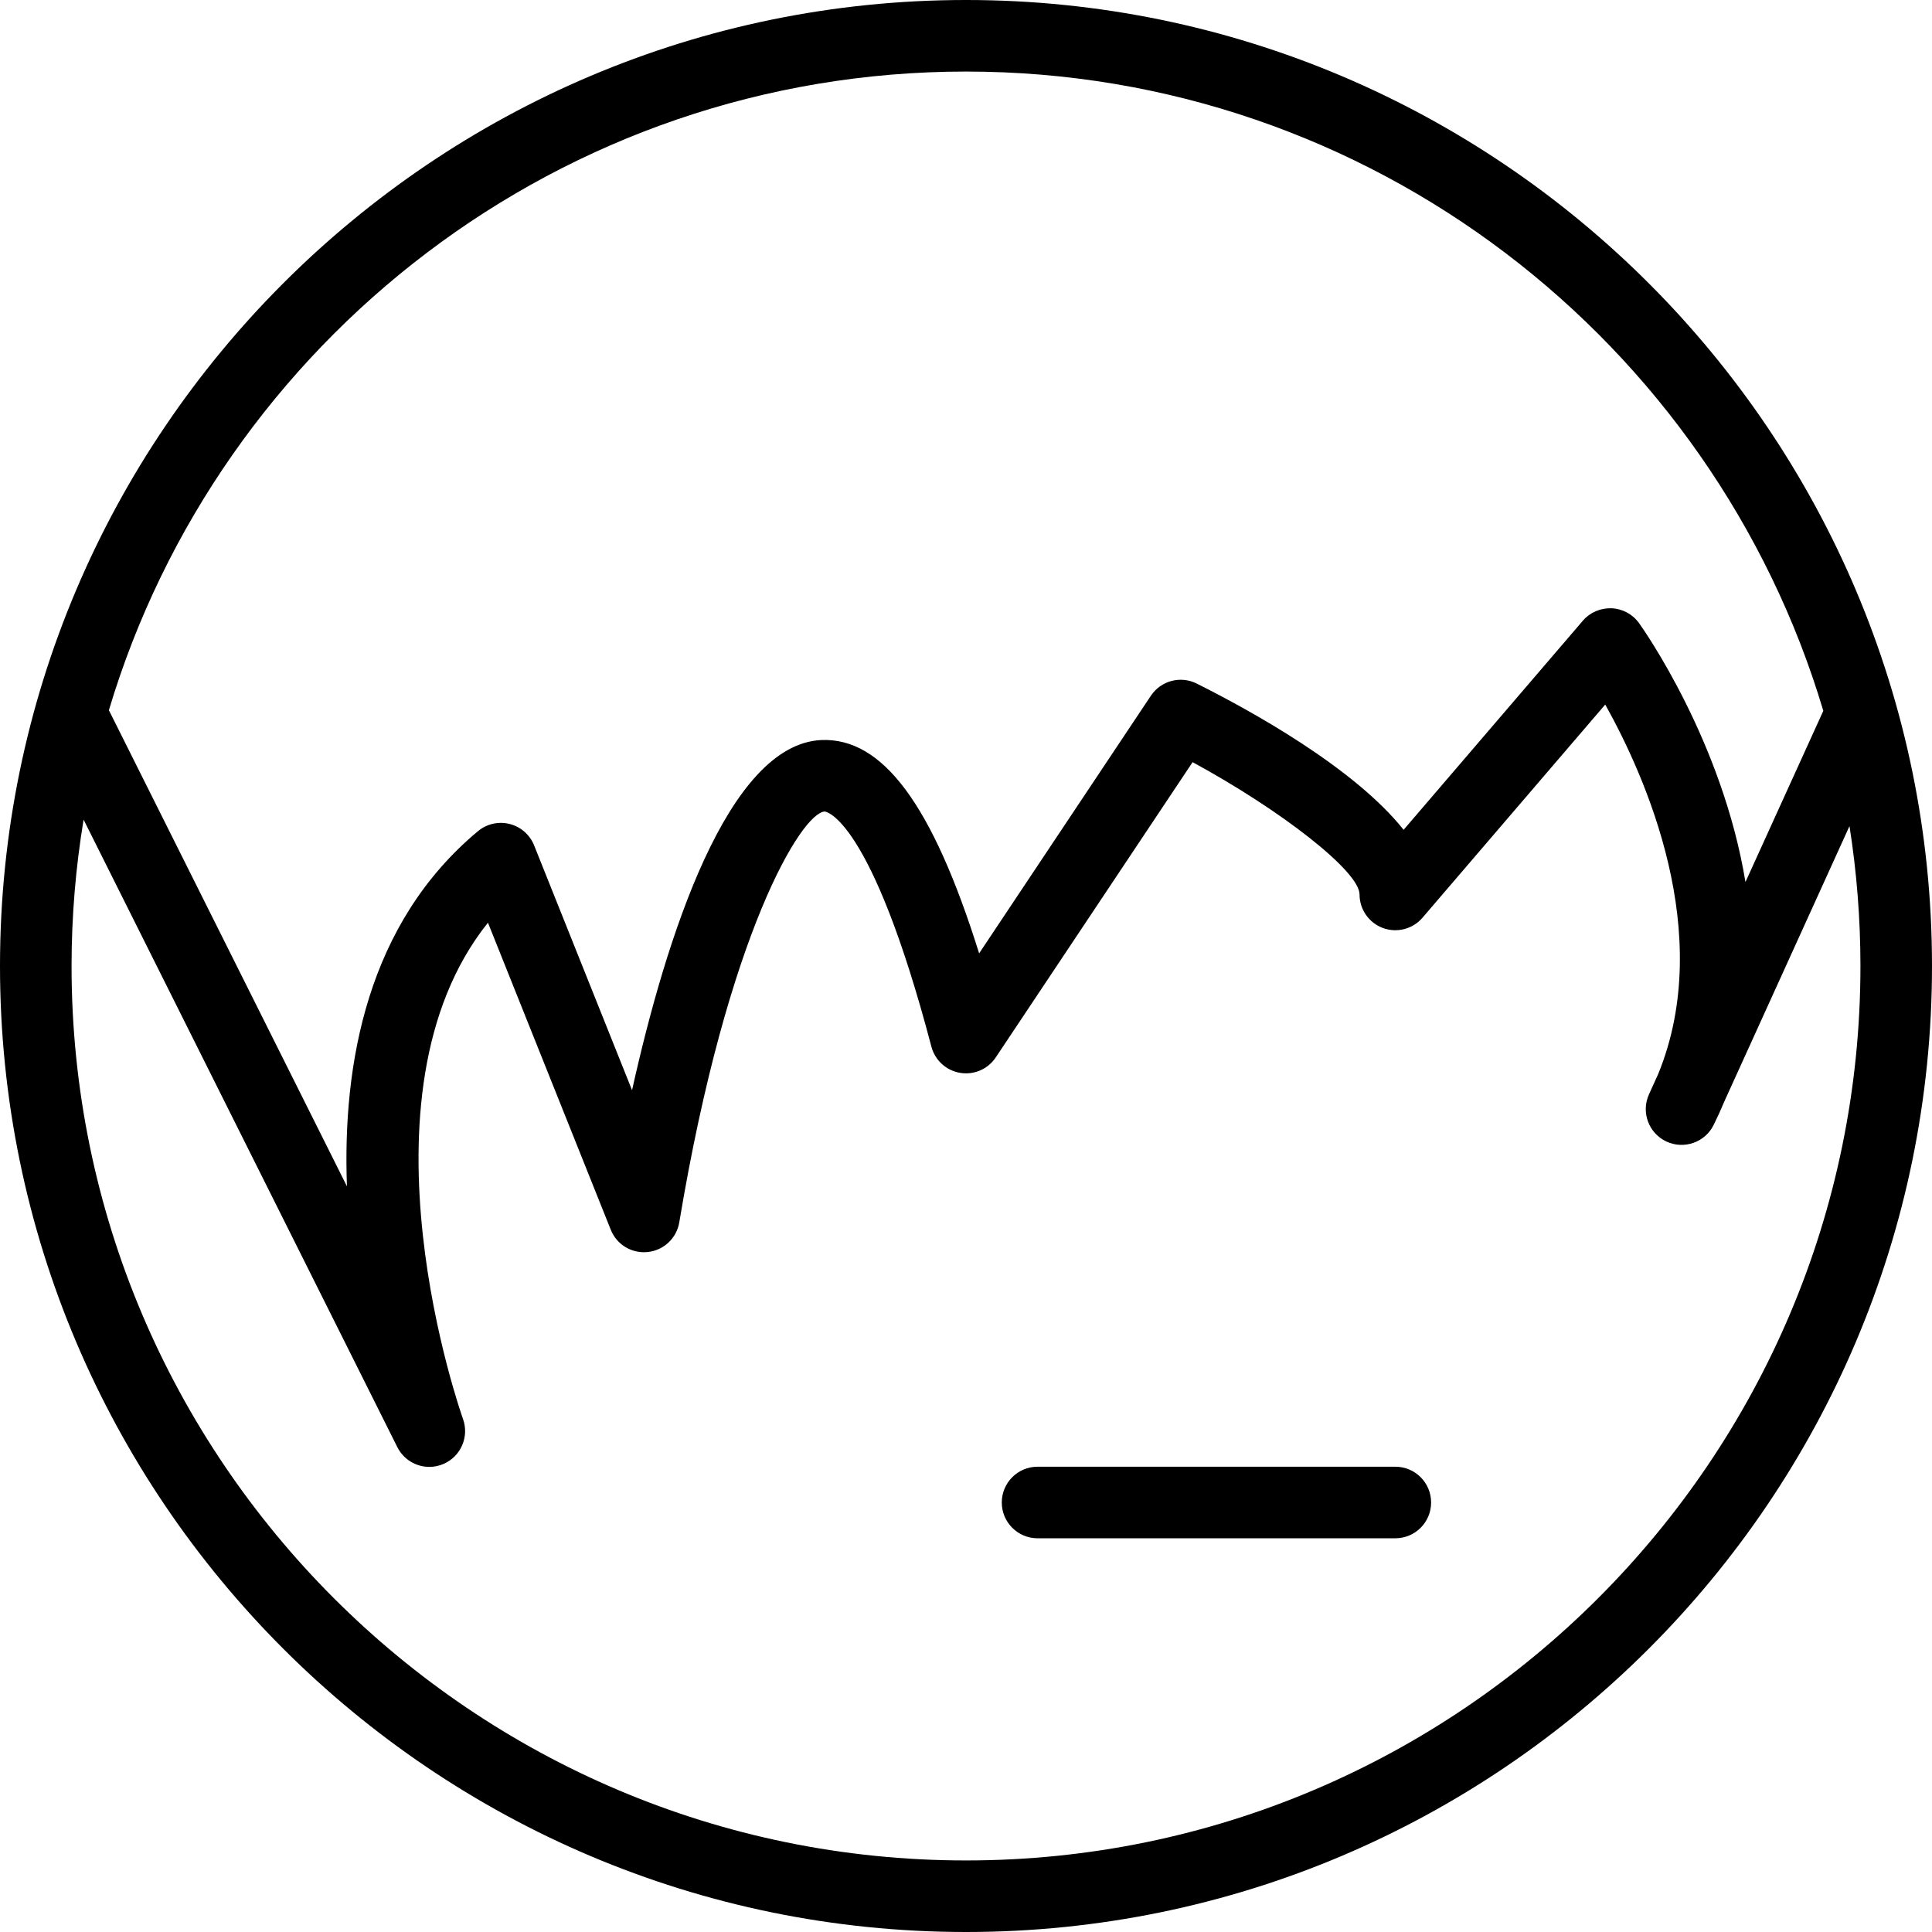 <?xml version="1.0" encoding="iso-8859-1"?>
<!-- Uploaded to: SVG Repo, www.svgrepo.com, Generator: SVG Repo Mixer Tools -->
<svg fill="#000000" height="800px" width="800px" version="1.1" id="Layer_1" xmlns="http://www.w3.org/2000/svg" xmlns:xlink="http://www.w3.org/1999/xlink" 
	 viewBox="0 0 512 512" xml:space="preserve">
<g>
	<g>
		<path d="M256,0C114.843,0,0,114.843,0,256c0,141.157,114.843,256,256,256s256-114.843,256-256C512,114.843,397.157,0,256,0z
			 M256,18.963c107.215,0,198.014,71.557,227.195,169.414l-20.63,45.368c-6.12-37.204-26.843-66.713-28.185-68.588
			c-1.694-2.375-4.38-3.833-7.296-3.963c-2.981-0.074-5.713,1.088-7.611,3.301l-47.5,55.412
			c-13.176-16.579-40.907-31.792-54.843-38.759c-4.278-2.143-9.472-0.754-12.13,3.222l-45.518,68.282
			c-12.435-39.694-25.648-57.171-41.797-56.537c-24.889,1.148-41.185,52.37-50.185,92.801l-25.954-64.884
			c-1.13-2.815-3.537-4.926-6.481-5.667c-2.935-0.75-6.074-0.037-8.398,1.907c-29.306,24.421-35.945,61.542-34.722,94.125
			L28.856,188.212C58.088,90.439,148.845,18.963,256,18.963z M256,493.037C125.296,493.037,18.963,386.704,18.963,256
			c0-13.207,1.104-26.16,3.19-38.786L105.296,383.5c1.657,3.305,4.991,5.241,8.481,5.241c1.25,0,2.519-0.25,3.741-0.773
			c4.611-1.982,6.88-7.218,5.176-11.945c-0.333-0.912-30.268-85.449,6.62-131.5l32.546,81.371c1.574,3.935,5.528,6.352,9.824,5.903
			c4.231-0.458,7.639-3.671,8.333-7.866c12.815-76.87,32.491-108.593,38.546-108.87c0.167,0,12.213,1.301,28.269,62.315
			c0.945,3.611,3.926,6.324,7.602,6.94c3.722,0.611,7.38-0.986,9.454-4.093l52.167-78.245c23.621,12.847,44.241,28.954,44.241,35.06
			c0,3.968,2.472,7.514,6.194,8.894c3.713,1.366,7.907,0.287,10.482-2.722l48.435-56.5c10.639,19.046,29.231,60.662,14.055,97.87
			L437,290.005c-2.139,4.704-0.12,10.255,4.546,12.477c4.648,2.222,10.259,0.306,12.565-4.315c1.028-2.065,1.972-4.139,2.833-6.217
			l33.188-73.019c1.905,12.082,2.905,24.461,2.905,37.069C493.037,386.704,386.704,493.037,256,493.037z"/>
	</g>
</g>
<g>
	<g>
		<path d="M369.778,388.696h-94.815c-5.241,0-9.481,4.245-9.481,9.481s4.241,9.482,9.481,9.482h94.815
			c5.241,0,9.482-4.245,9.482-9.482S375.018,388.696,369.778,388.696z"/>
	</g>
</g>
</svg>